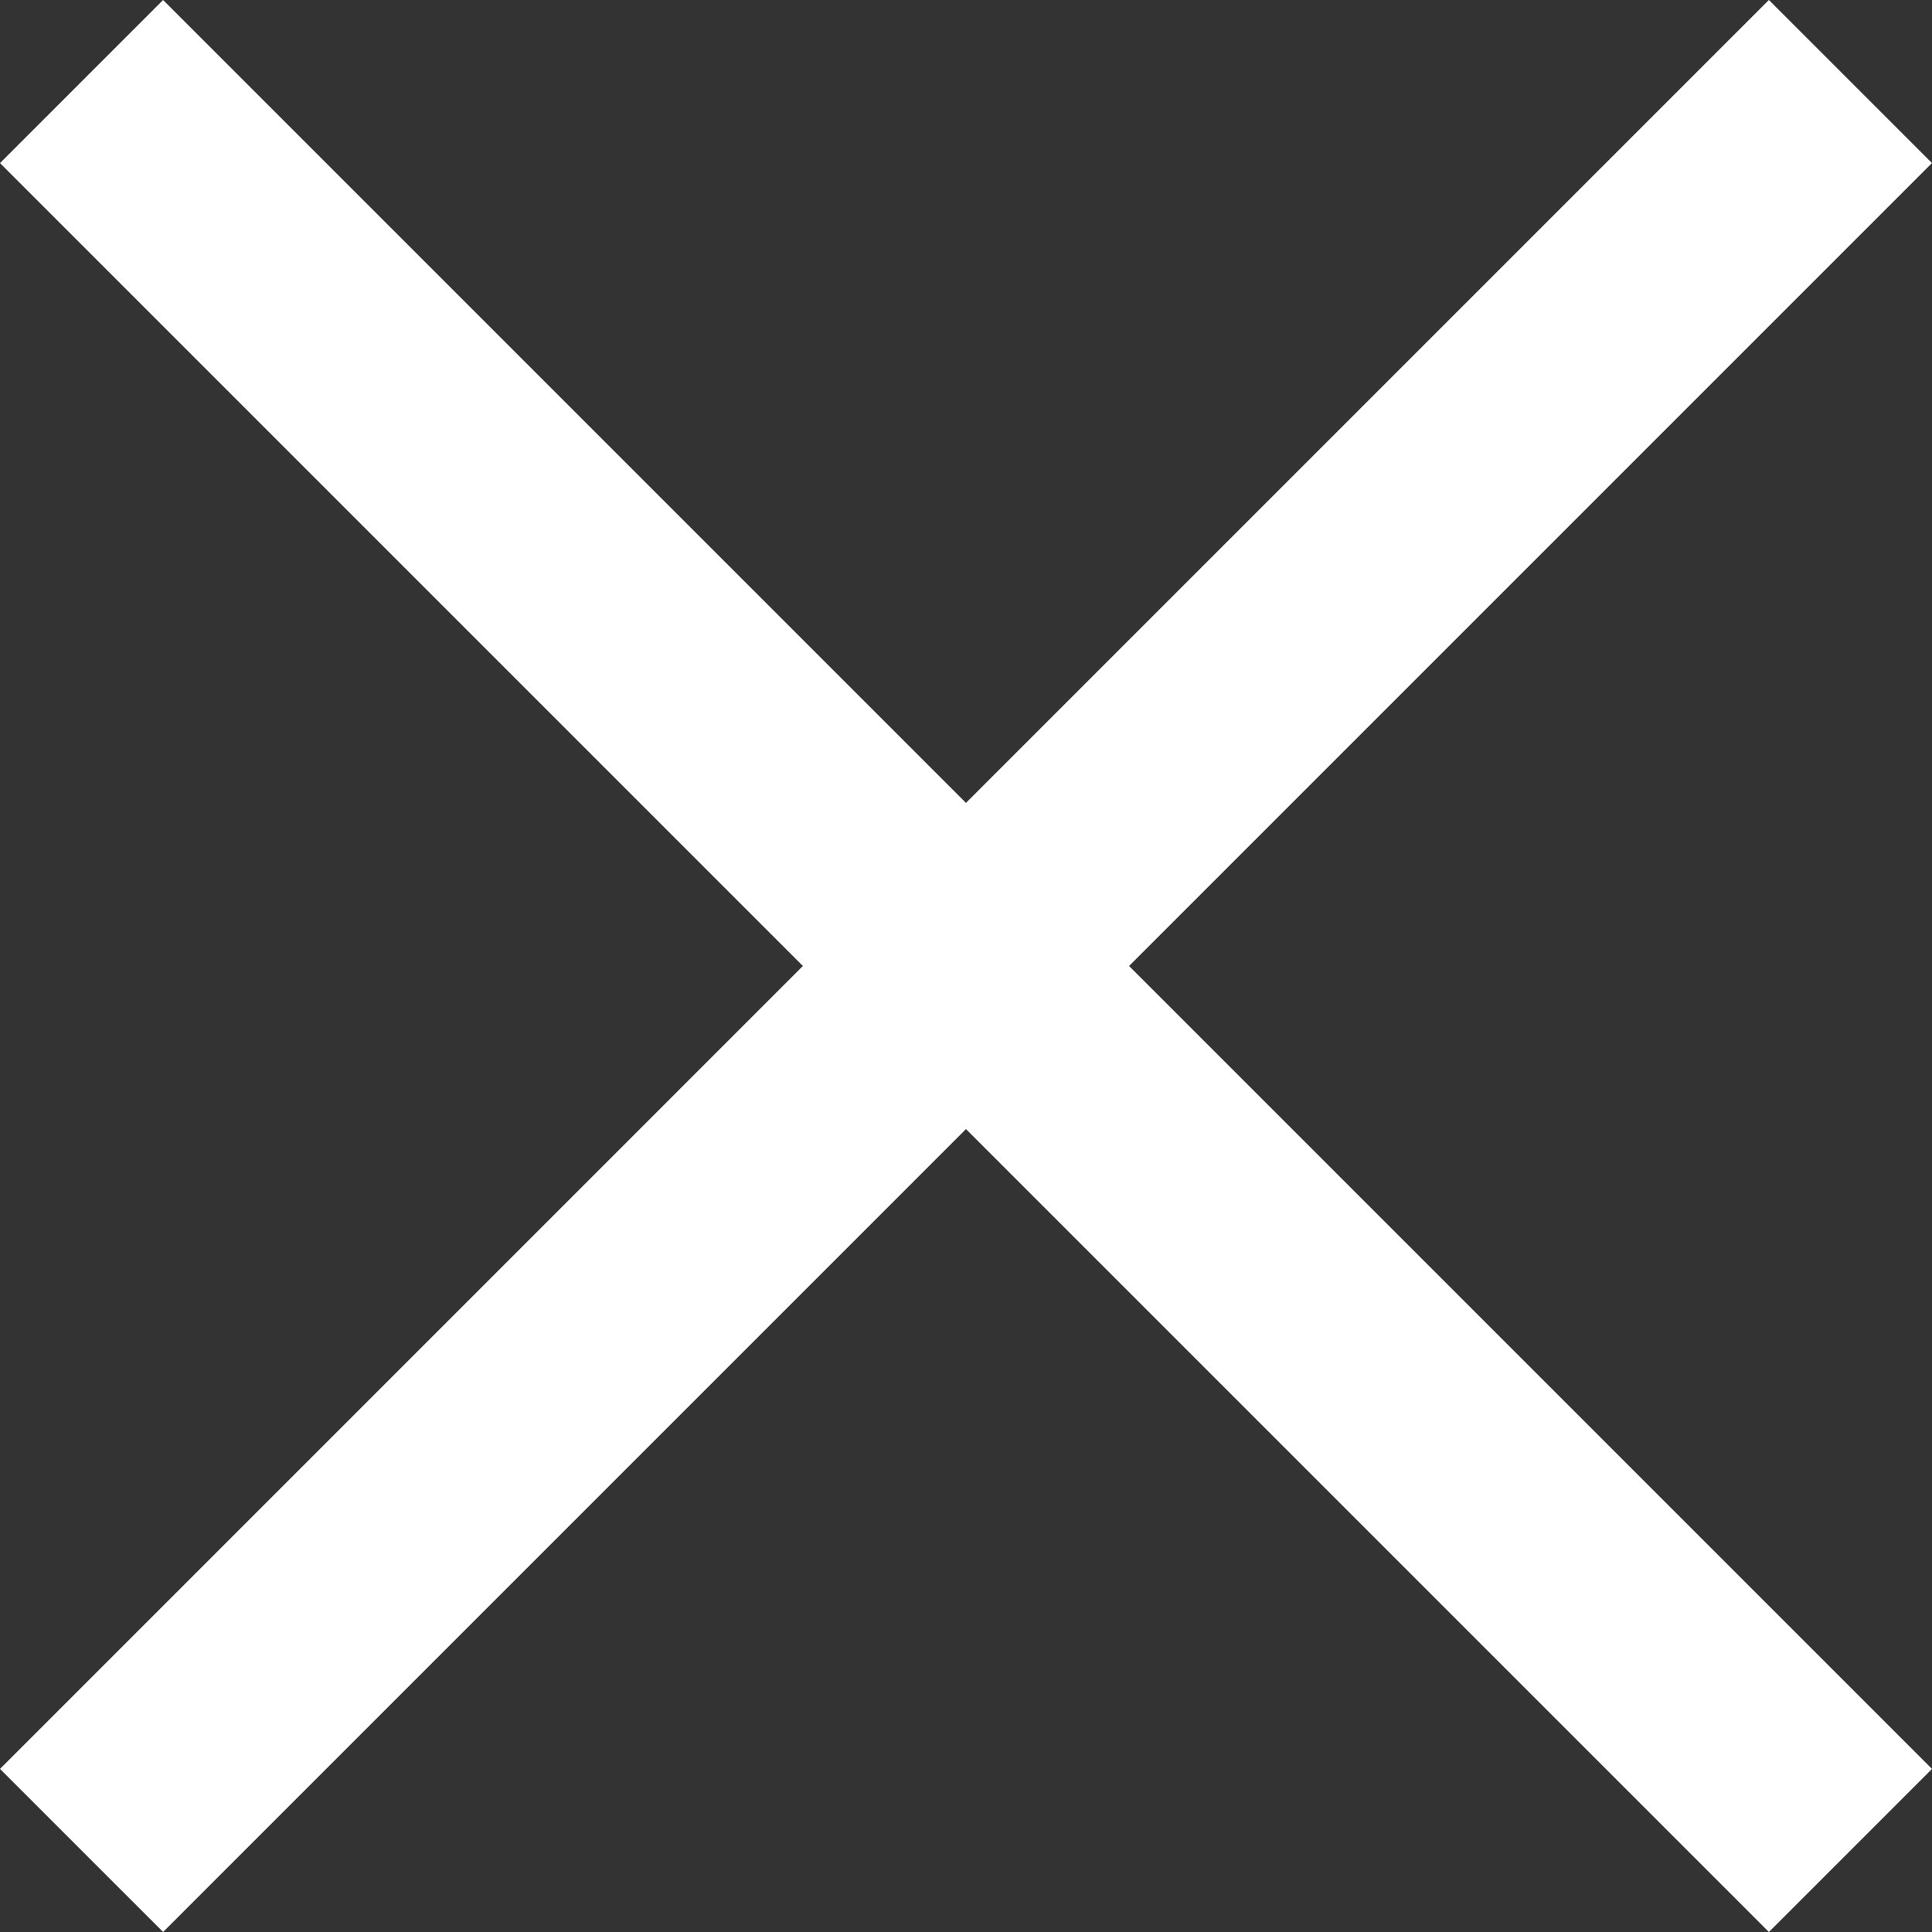 <svg id="Ebene_1" data-name="Ebene 1" xmlns="http://www.w3.org/2000/svg" width="177.306mm" height="177.306mm" viewBox="0 0 502.601 502.601">
  <rect x="0" y="0" width="502.601" height="502.601" fill="#333333" stroke="none"/>
  <defs>
    <style>
      .cls-1 {
        fill: #ffffff;
      }
    </style>
  </defs>
  <rect class="cls-1" x="912.435" y="215.666" width="60" height="650.785" transform="translate(-797.687 535.118) rotate(-45)"/>
  <rect class="cls-1" x="617.043" y="511.058" width="650.785" height="60" transform="translate(-797.684 535.129) rotate(-45.001)"/>
</svg>
